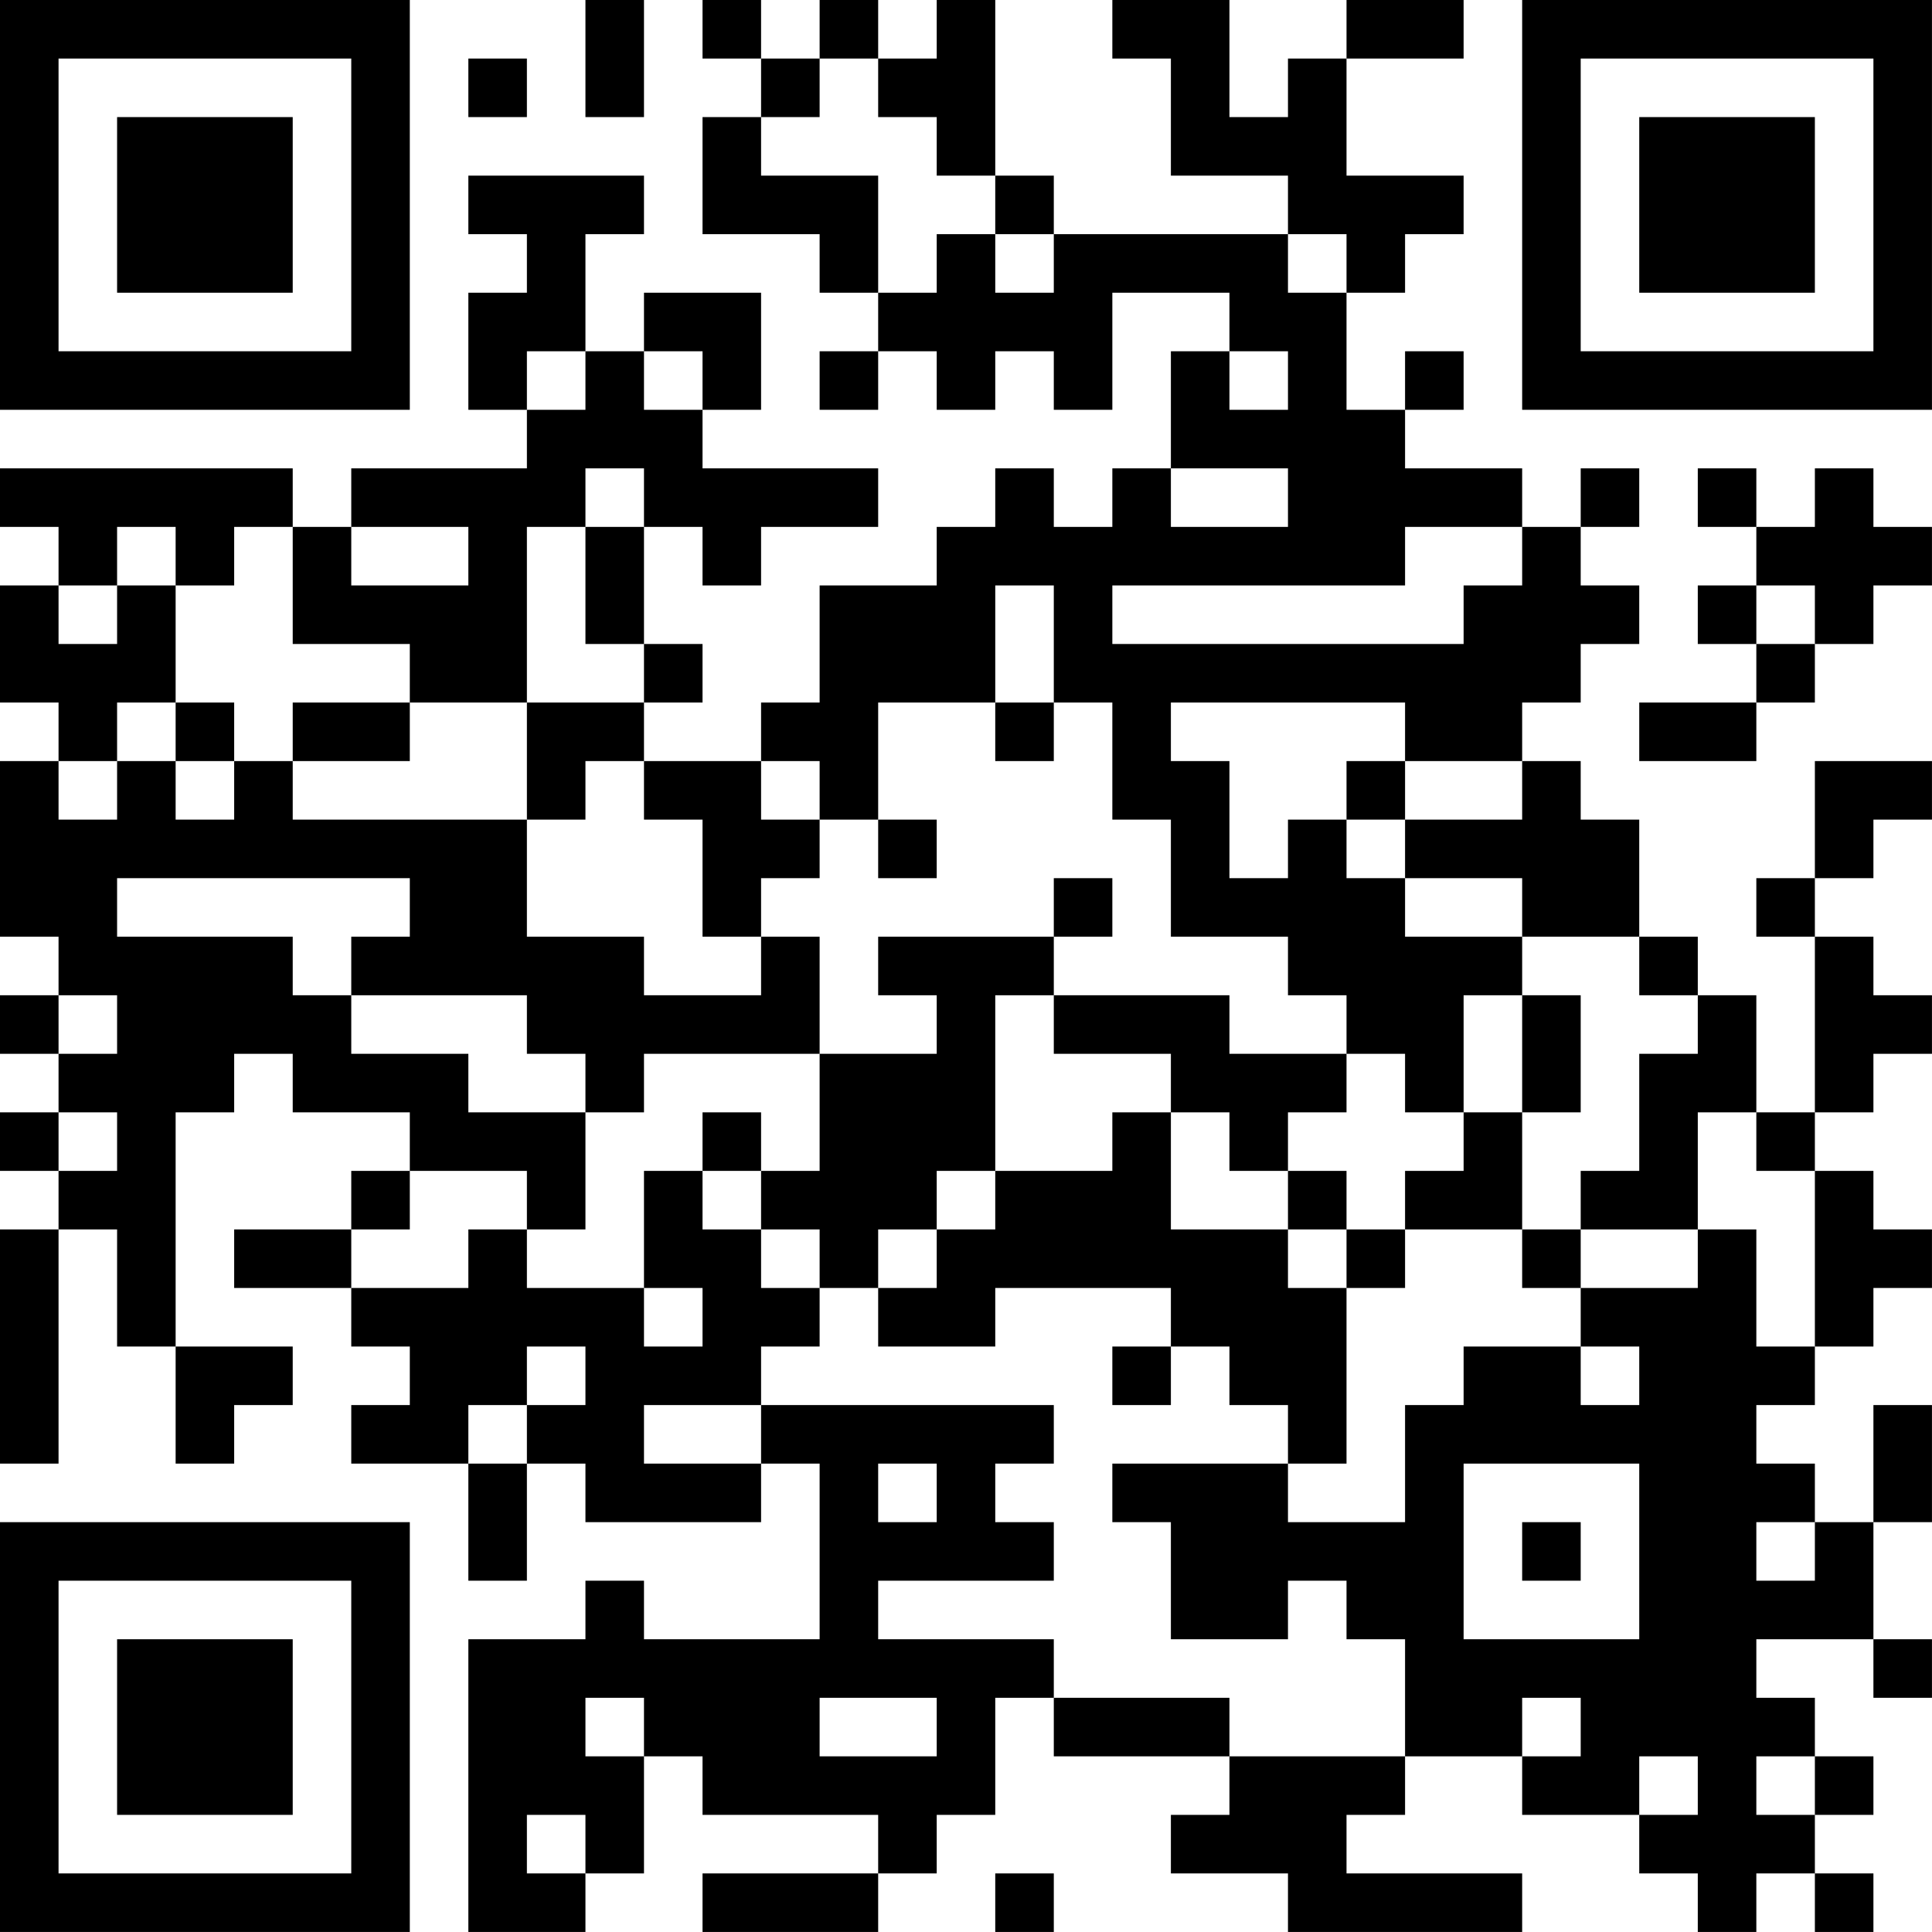<?xml version="1.0" encoding="UTF-8"?>
<svg xmlns="http://www.w3.org/2000/svg" version="1.1" width="400" height="400" viewBox="0 0 400 400"><rect x="0" y="0" width="400" height="400" fill="#ffffff"/><g transform="scale(12.121)"><g transform="translate(0,0)"><path fill-rule="evenodd" d="M10 0L10 2L11 2L11 0ZM12 0L12 1L13 1L13 2L12 2L12 4L14 4L14 5L15 5L15 6L14 6L14 7L15 7L15 6L16 6L16 7L17 7L17 6L18 6L18 7L19 7L19 5L21 5L21 6L20 6L20 8L19 8L19 9L18 9L18 8L17 8L17 9L16 9L16 10L14 10L14 12L13 12L13 13L11 13L11 12L12 12L12 11L11 11L11 9L12 9L12 10L13 10L13 9L15 9L15 8L12 8L12 7L13 7L13 5L11 5L11 6L10 6L10 4L11 4L11 3L8 3L8 4L9 4L9 5L8 5L8 7L9 7L9 8L6 8L6 9L5 9L5 8L0 8L0 9L1 9L1 10L0 10L0 12L1 12L1 13L0 13L0 16L1 16L1 17L0 17L0 18L1 18L1 19L0 19L0 20L1 20L1 21L0 21L0 25L1 25L1 21L2 21L2 23L3 23L3 25L4 25L4 24L5 24L5 23L3 23L3 19L4 19L4 18L5 18L5 19L7 19L7 20L6 20L6 21L4 21L4 22L6 22L6 23L7 23L7 24L6 24L6 25L8 25L8 27L9 27L9 25L10 25L10 26L13 26L13 25L14 25L14 28L11 28L11 27L10 27L10 28L8 28L8 33L10 33L10 32L11 32L11 30L12 30L12 31L15 31L15 32L12 32L12 33L15 33L15 32L16 32L16 31L17 31L17 29L18 29L18 30L21 30L21 31L20 31L20 32L22 32L22 33L26 33L26 32L23 32L23 31L24 31L24 30L26 30L26 31L28 31L28 32L29 32L29 33L30 33L30 32L31 32L31 33L32 33L32 32L31 32L31 31L32 31L32 30L31 30L31 29L30 29L30 28L32 28L32 29L33 29L33 28L32 28L32 26L33 26L33 24L32 24L32 26L31 26L31 25L30 25L30 24L31 24L31 23L32 23L32 22L33 22L33 21L32 21L32 20L31 20L31 19L32 19L32 18L33 18L33 17L32 17L32 16L31 16L31 15L32 15L32 14L33 14L33 13L31 13L31 15L30 15L30 16L31 16L31 19L30 19L30 17L29 17L29 16L28 16L28 14L27 14L27 13L26 13L26 12L27 12L27 11L28 11L28 10L27 10L27 9L28 9L28 8L27 8L27 9L26 9L26 8L24 8L24 7L25 7L25 6L24 6L24 7L23 7L23 5L24 5L24 4L25 4L25 3L23 3L23 1L25 1L25 0L23 0L23 1L22 1L22 2L21 2L21 0L19 0L19 1L20 1L20 3L22 3L22 4L18 4L18 3L17 3L17 0L16 0L16 1L15 1L15 0L14 0L14 1L13 1L13 0ZM8 1L8 2L9 2L9 1ZM14 1L14 2L13 2L13 3L15 3L15 5L16 5L16 4L17 4L17 5L18 5L18 4L17 4L17 3L16 3L16 2L15 2L15 1ZM22 4L22 5L23 5L23 4ZM9 6L9 7L10 7L10 6ZM11 6L11 7L12 7L12 6ZM21 6L21 7L22 7L22 6ZM10 8L10 9L9 9L9 12L7 12L7 11L5 11L5 9L4 9L4 10L3 10L3 9L2 9L2 10L1 10L1 11L2 11L2 10L3 10L3 12L2 12L2 13L1 13L1 14L2 14L2 13L3 13L3 14L4 14L4 13L5 13L5 14L9 14L9 16L11 16L11 17L13 17L13 16L14 16L14 18L11 18L11 19L10 19L10 18L9 18L9 17L6 17L6 16L7 16L7 15L2 15L2 16L5 16L5 17L6 17L6 18L8 18L8 19L10 19L10 21L9 21L9 20L7 20L7 21L6 21L6 22L8 22L8 21L9 21L9 22L11 22L11 23L12 23L12 22L11 22L11 20L12 20L12 21L13 21L13 22L14 22L14 23L13 23L13 24L11 24L11 25L13 25L13 24L18 24L18 25L17 25L17 26L18 26L18 27L15 27L15 28L18 28L18 29L21 29L21 30L24 30L24 28L23 28L23 27L22 27L22 28L20 28L20 26L19 26L19 25L22 25L22 26L24 26L24 24L25 24L25 23L27 23L27 24L28 24L28 23L27 23L27 22L29 22L29 21L30 21L30 23L31 23L31 20L30 20L30 19L29 19L29 21L27 21L27 20L28 20L28 18L29 18L29 17L28 17L28 16L26 16L26 15L24 15L24 14L26 14L26 13L24 13L24 12L20 12L20 13L21 13L21 15L22 15L22 14L23 14L23 15L24 15L24 16L26 16L26 17L25 17L25 19L24 19L24 18L23 18L23 17L22 17L22 16L20 16L20 14L19 14L19 12L18 12L18 10L17 10L17 12L15 12L15 14L14 14L14 13L13 13L13 14L14 14L14 15L13 15L13 16L12 16L12 14L11 14L11 13L10 13L10 14L9 14L9 12L11 12L11 11L10 11L10 9L11 9L11 8ZM20 8L20 9L22 9L22 8ZM29 8L29 9L30 9L30 10L29 10L29 11L30 11L30 12L28 12L28 13L30 13L30 12L31 12L31 11L32 11L32 10L33 10L33 9L32 9L32 8L31 8L31 9L30 9L30 8ZM6 9L6 10L8 10L8 9ZM24 9L24 10L19 10L19 11L25 11L25 10L26 10L26 9ZM30 10L30 11L31 11L31 10ZM3 12L3 13L4 13L4 12ZM5 12L5 13L7 13L7 12ZM17 12L17 13L18 13L18 12ZM23 13L23 14L24 14L24 13ZM15 14L15 15L16 15L16 14ZM18 15L18 16L15 16L15 17L16 17L16 18L14 18L14 20L13 20L13 19L12 19L12 20L13 20L13 21L14 21L14 22L15 22L15 23L17 23L17 22L20 22L20 23L19 23L19 24L20 24L20 23L21 23L21 24L22 24L22 25L23 25L23 22L24 22L24 21L26 21L26 22L27 22L27 21L26 21L26 19L27 19L27 17L26 17L26 19L25 19L25 20L24 20L24 21L23 21L23 20L22 20L22 19L23 19L23 18L21 18L21 17L18 17L18 16L19 16L19 15ZM1 17L1 18L2 18L2 17ZM17 17L17 20L16 20L16 21L15 21L15 22L16 22L16 21L17 21L17 20L19 20L19 19L20 19L20 21L22 21L22 22L23 22L23 21L22 21L22 20L21 20L21 19L20 19L20 18L18 18L18 17ZM1 19L1 20L2 20L2 19ZM9 23L9 24L8 24L8 25L9 25L9 24L10 24L10 23ZM15 25L15 26L16 26L16 25ZM25 25L25 28L28 28L28 25ZM26 26L26 27L27 27L27 26ZM30 26L30 27L31 27L31 26ZM10 29L10 30L11 30L11 29ZM14 29L14 30L16 30L16 29ZM26 29L26 30L27 30L27 29ZM28 30L28 31L29 31L29 30ZM30 30L30 31L31 31L31 30ZM9 31L9 32L10 32L10 31ZM17 32L17 33L18 33L18 32ZM0 0L0 7L7 7L7 0ZM1 1L1 6L6 6L6 1ZM2 2L2 5L5 5L5 2ZM26 0L26 7L33 7L33 0ZM27 1L27 6L32 6L32 1ZM28 2L28 5L31 5L31 2ZM0 26L0 33L7 33L7 26ZM1 27L1 32L6 32L6 27ZM2 28L2 31L5 31L5 28Z" fill="#000000"/></g></g></svg>
